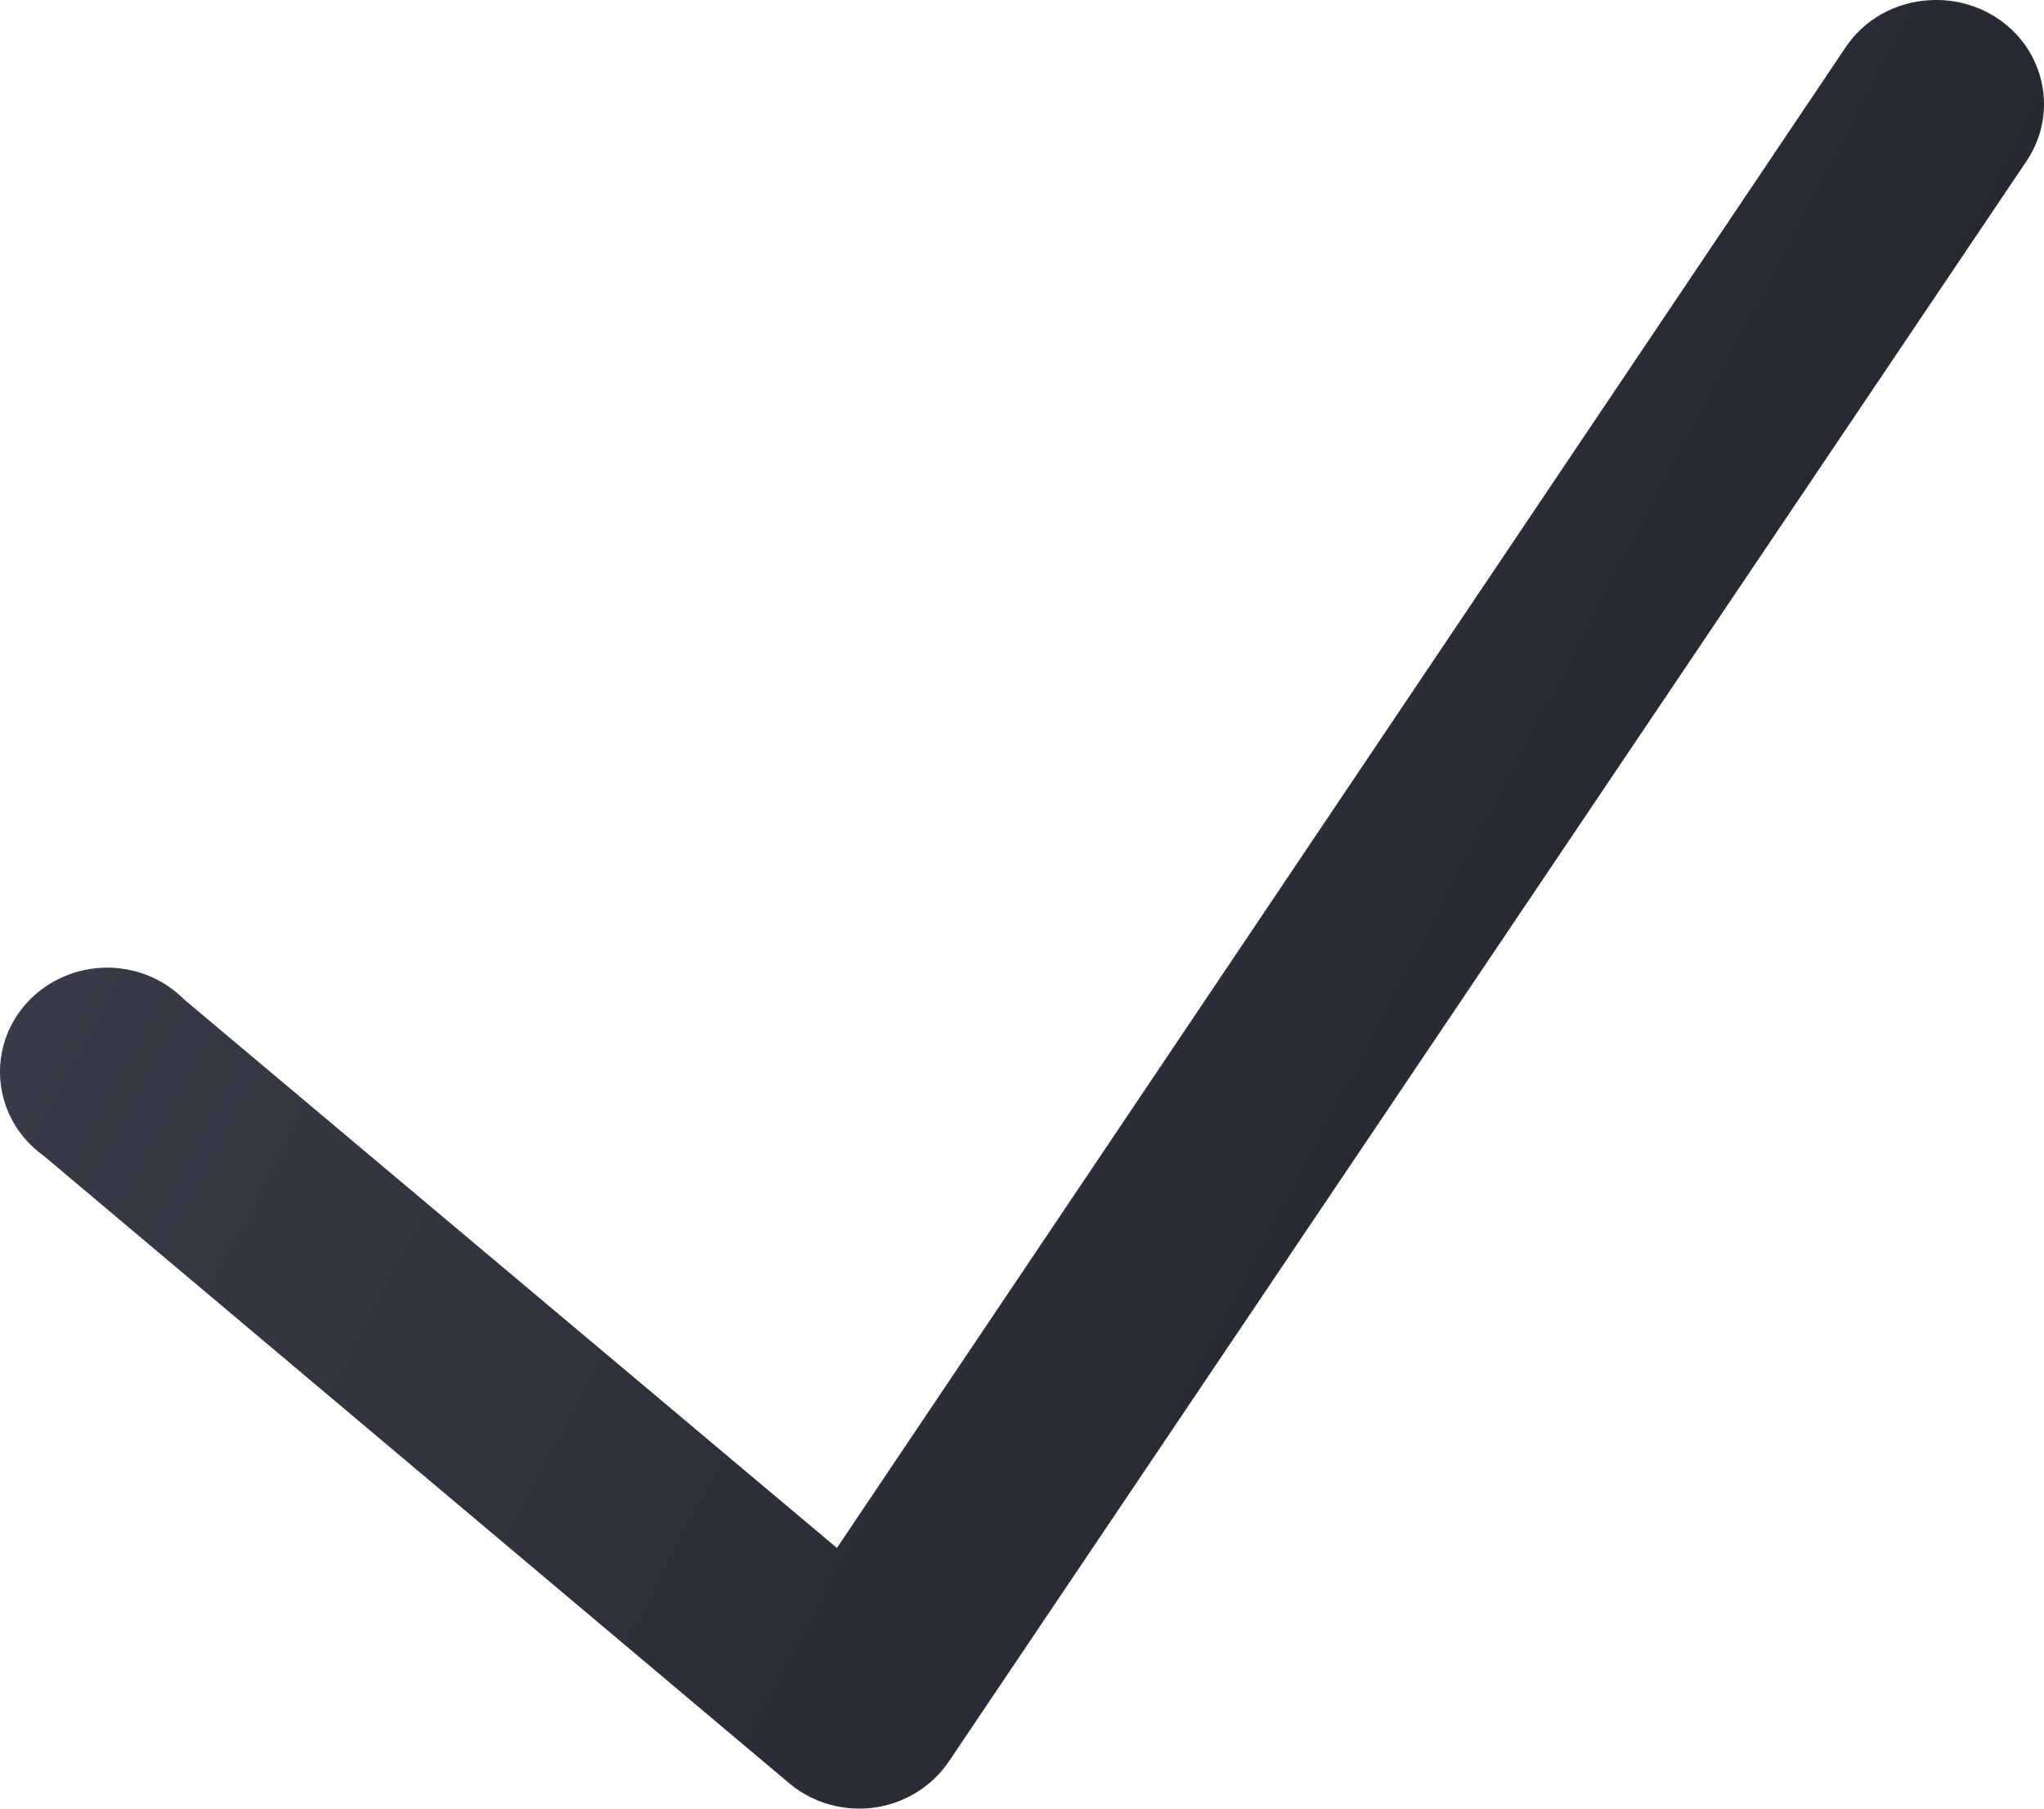 <?xml version="1.0" encoding="UTF-8"?> <svg xmlns="http://www.w3.org/2000/svg" width="104" height="92" viewBox="0 0 104 92" fill="none"> <path d="M98.279 0.006C96.47 0.068 94.809 0.999 93.851 2.489L42.583 78.74L9.369 50.839C7.943 49.401 5.803 48.863 3.834 49.463C1.875 50.053 0.417 51.667 0.076 53.634C-0.265 55.61 0.555 57.597 2.216 58.787L40.198 90.745C41.391 91.728 42.966 92.162 44.51 91.945C46.064 91.718 47.437 90.859 48.289 89.586L103.049 8.285C104.22 6.619 104.315 4.466 103.304 2.707C102.293 0.958 100.345 -0.087 98.279 0.006Z" fill="url(#paint0_linear_71_596)"></path> <defs> <linearGradient id="paint0_linear_71_596" x1="20.502" y1="-106.893" x2="171.16" y2="-27.742" gradientUnits="userSpaceOnUse"> <stop stop-color="#444A5A"></stop> <stop offset="1" stop-color="#1D1E22"></stop> </linearGradient> </defs> </svg> 